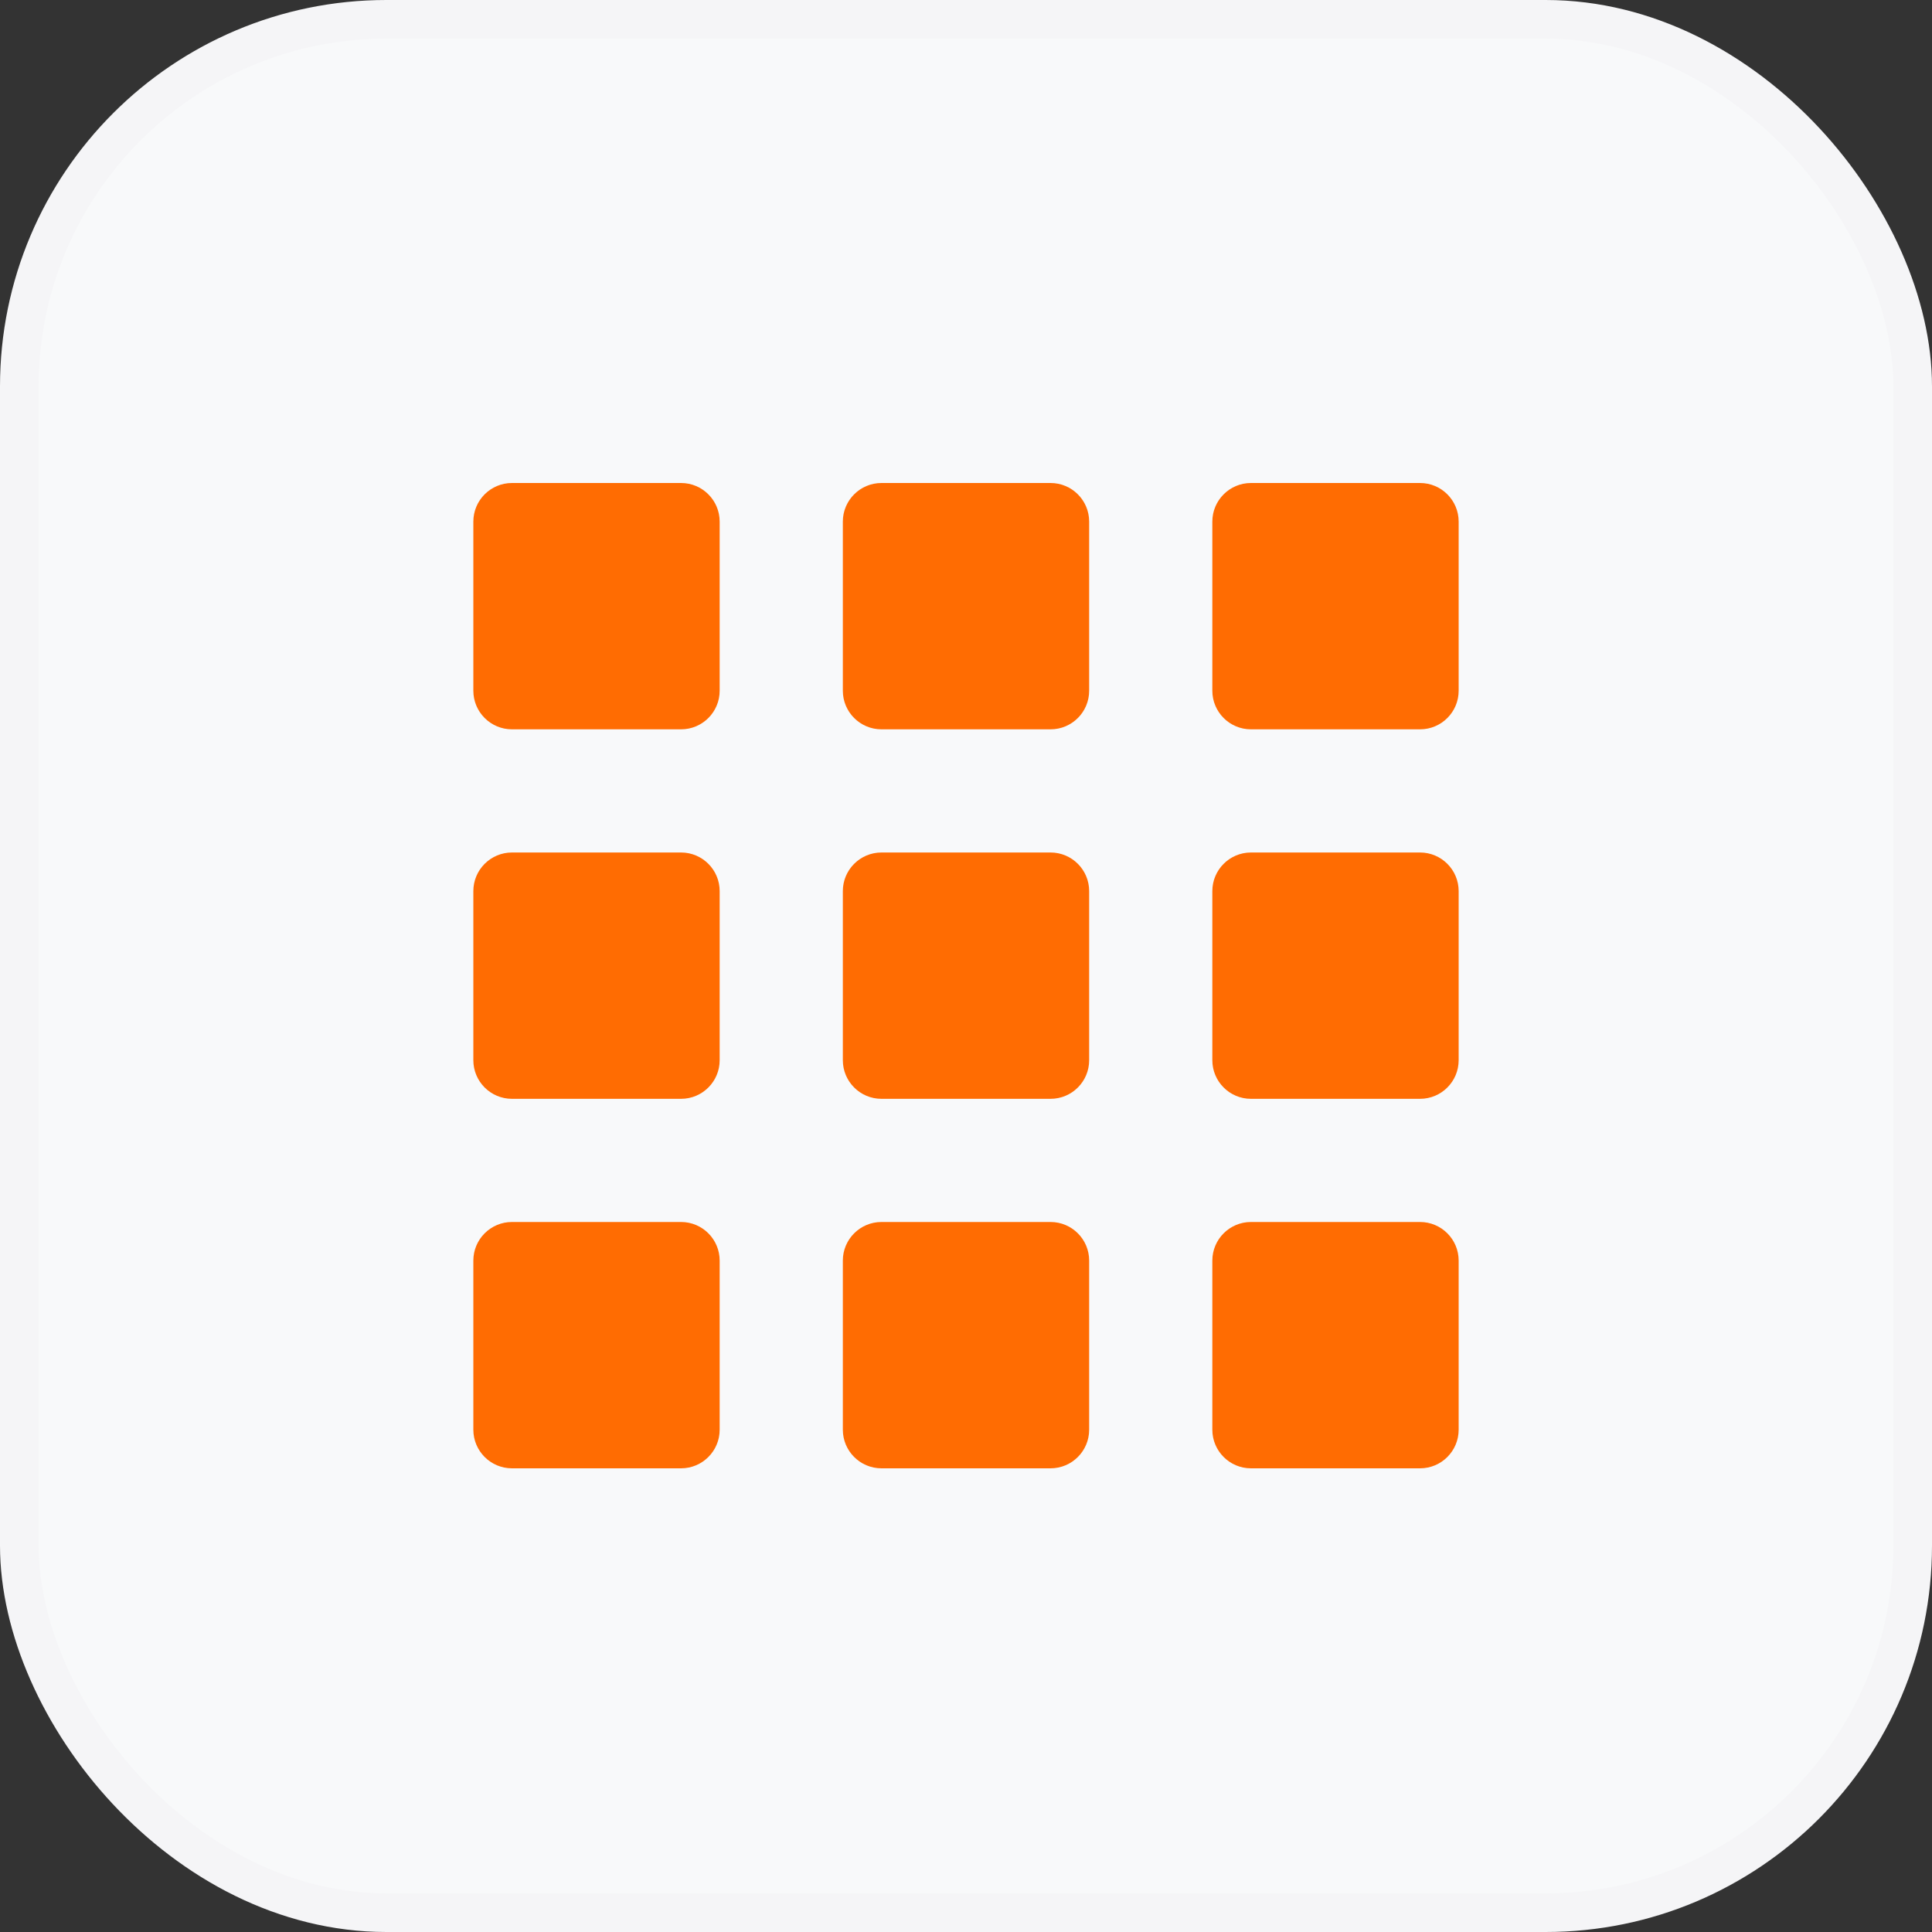 <?xml version="1.0" encoding="UTF-8"?> <svg xmlns="http://www.w3.org/2000/svg" width="100" height="100" viewBox="0 0 100 100" fill="none"><rect x="0" y="0" width="100" height="100" fill="#333333" stroke="none"/> <rect x="1" y="1" width="98" height="98" rx="19" fill="#F8F9FA"></rect> <path fill-rule="evenodd" clip-rule="evenodd" d="M62.75 65.25C62.75 64.145 63.646 63.25 64.75 63.25H73.5C74.605 63.25 75.5 64.145 75.5 65.25V74C75.5 75.105 74.605 76 73.5 76H64.75C63.646 76 62.75 75.105 62.75 74V65.25ZM43.625 65.25C43.625 64.145 44.521 63.25 45.625 63.25H54.375C55.48 63.25 56.375 64.145 56.375 65.25V74C56.375 75.105 55.48 76 54.375 76H45.625C44.521 76 43.625 75.105 43.625 74V65.25ZM24.5 65.25C24.5 64.145 25.396 63.25 26.5 63.25H35.25C36.355 63.25 37.25 64.145 37.25 65.25V74C37.25 75.105 36.355 76 35.25 76H26.5C25.396 76 24.5 75.105 24.5 74V65.25ZM62.75 46.125C62.75 45.02 63.646 44.125 64.75 44.125H73.5C74.605 44.125 75.5 45.02 75.5 46.125V54.875C75.5 55.98 74.605 56.875 73.5 56.875H64.75C63.646 56.875 62.75 55.98 62.75 54.875V46.125ZM43.625 46.125C43.625 45.02 44.521 44.125 45.625 44.125H54.375C55.48 44.125 56.375 45.02 56.375 46.125V54.875C56.375 55.98 55.48 56.875 54.375 56.875H45.625C44.521 56.875 43.625 55.98 43.625 54.875V46.125ZM24.5 46.125C24.5 45.02 25.396 44.125 26.5 44.125H35.25C36.355 44.125 37.25 45.02 37.25 46.125V54.875C37.25 55.98 36.355 56.875 35.25 56.875H26.5C25.396 56.875 24.5 55.98 24.5 54.875V46.125ZM62.75 27C62.75 25.895 63.646 25 64.75 25H73.5C74.605 25 75.5 25.895 75.5 27V35.75C75.5 36.855 74.605 37.75 73.5 37.75H64.75C63.646 37.75 62.75 36.855 62.75 35.75V27ZM43.625 27C43.625 25.895 44.521 25 45.625 25H54.375C55.48 25 56.375 25.895 56.375 27V35.75C56.375 36.855 55.48 37.75 54.375 37.75H45.625C44.521 37.75 43.625 36.855 43.625 35.75V27ZM24.5 27C24.5 25.895 25.396 25 26.5 25H35.25C36.355 25 37.25 25.895 37.25 27V35.75C37.25 36.855 36.355 37.75 35.25 37.75H26.5C25.396 37.75 24.5 36.855 24.5 35.75V27Z" fill="#FF6C02"></path> <rect x="1" y="1" width="98" height="98" rx="19" stroke="#F5F5F7" stroke-width="2"></rect> </svg> 